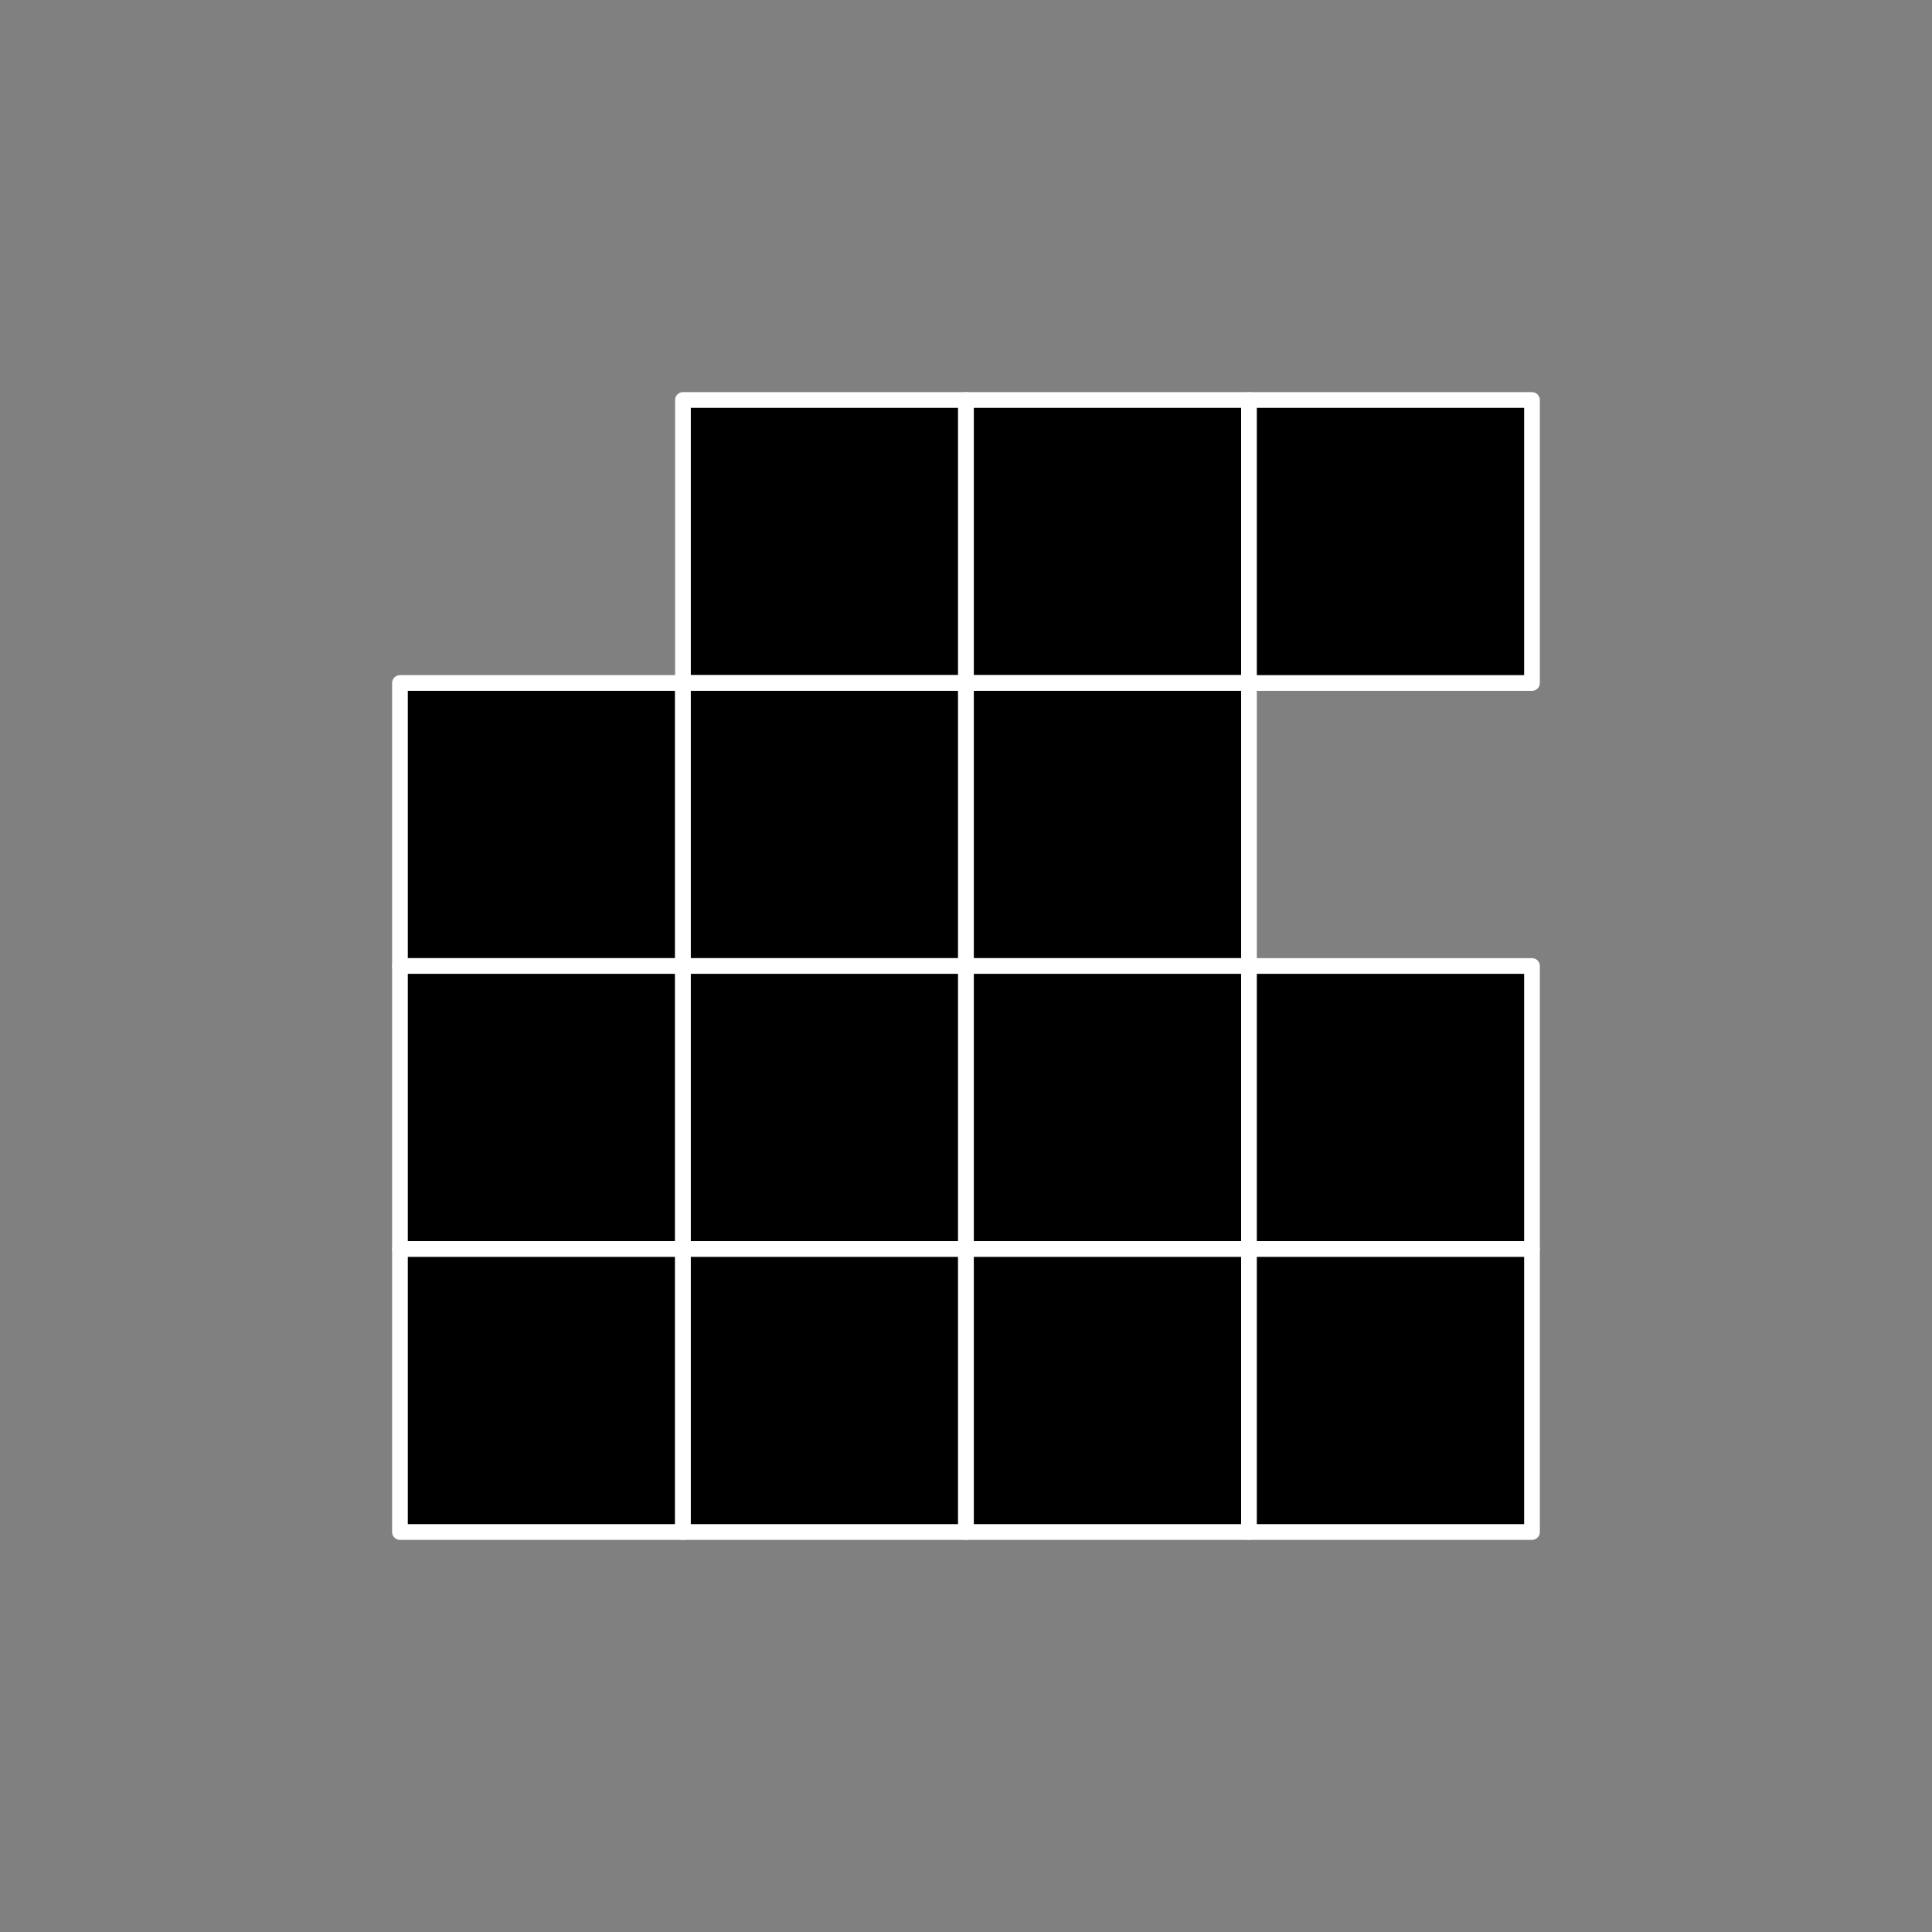 <?xml version="1.0" encoding="UTF-8" standalone="no"?>
<!DOCTYPE svg PUBLIC "-//W3C//DTD SVG 1.1//EN" "http://www.w3.org/Graphics/SVG/1.1/DTD/svg11.dtd">
<svg width="100%" height="100%" viewBox="0 0 512 512" version="1.1" xmlns="http://www.w3.org/2000/svg" xmlns:xlink="http://www.w3.org/1999/xlink" xml:space="preserve" xmlns:serif="http://www.serif.com/" style="fill-rule:evenodd;clip-rule:evenodd;stroke-linecap:round;stroke-linejoin:round;stroke-miterlimit:1.5;">
    <rect x="0" y="0" width="512" height="512" fill="#808080" stroke="none"/>
    <g transform="matrix(3.175,0,0,3.175,-3569,-1394)">
        <rect x="1181.1" y="472.441" width="23.622" height="23.622" style="stroke:white;stroke-width:1.31px;"/>
    </g>
    <g transform="matrix(3.175,0,0,3.175,-3494,-1394)">
        <rect x="1181.1" y="472.441" width="23.622" height="23.622" style="stroke:white;stroke-width:1.31px;"/>
    </g>
    <g transform="matrix(3.175,0,0,3.175,-3419,-1394)">
        <rect x="1181.1" y="472.441" width="23.622" height="23.622" style="stroke:white;stroke-width:1.31px;"/>
    </g>
    <g transform="matrix(3.175,0,0,3.175,-3644,-1319)">
        <rect x="1181.1" y="472.441" width="23.622" height="23.622" style="stroke:white;stroke-width:1.31px;"/>
    </g>
    <g transform="matrix(3.175,0,0,3.175,-3569,-1319)">
        <rect x="1181.1" y="472.441" width="23.622" height="23.622" style="stroke:white;stroke-width:1.31px;"/>
    </g>
    <g transform="matrix(3.175,0,0,3.175,-3494,-1319)">
        <rect x="1181.1" y="472.441" width="23.622" height="23.622" style="stroke:white;stroke-width:1.31px;"/>
    </g>
    <g transform="matrix(3.175,0,0,3.175,-3644,-1244)">
        <rect x="1181.1" y="472.441" width="23.622" height="23.622" style="stroke:white;stroke-width:1.31px;"/>
    </g>
    <g transform="matrix(3.175,0,0,3.175,-3569,-1244)">
        <rect x="1181.1" y="472.441" width="23.622" height="23.622" style="stroke:white;stroke-width:1.31px;"/>
    </g>
    <g transform="matrix(3.175,0,0,3.175,-3494,-1244)">
        <rect x="1181.1" y="472.441" width="23.622" height="23.622" style="stroke:white;stroke-width:1.31px;"/>
    </g>
    <g transform="matrix(3.175,0,0,3.175,-3419,-1244)">
        <rect x="1181.1" y="472.441" width="23.622" height="23.622" style="stroke:white;stroke-width:1.31px;"/>
    </g>
    <g transform="matrix(3.175,0,0,3.175,-3644,-1169)">
        <rect x="1181.1" y="472.441" width="23.622" height="23.622" style="stroke:white;stroke-width:1.31px;"/>
    </g>
    <g transform="matrix(3.175,0,0,3.175,-3569,-1169)">
        <rect x="1181.1" y="472.441" width="23.622" height="23.622" style="stroke:white;stroke-width:1.31px;"/>
    </g>
    <g transform="matrix(3.175,0,0,3.175,-3494,-1169)">
        <rect x="1181.1" y="472.441" width="23.622" height="23.622" style="stroke:white;stroke-width:1.31px;"/>
    </g>
    <g transform="matrix(3.175,0,0,3.175,-3419,-1169)">
        <rect x="1181.1" y="472.441" width="23.622" height="23.622" style="stroke:white;stroke-width:1.31px;"/>
    </g>
</svg>
